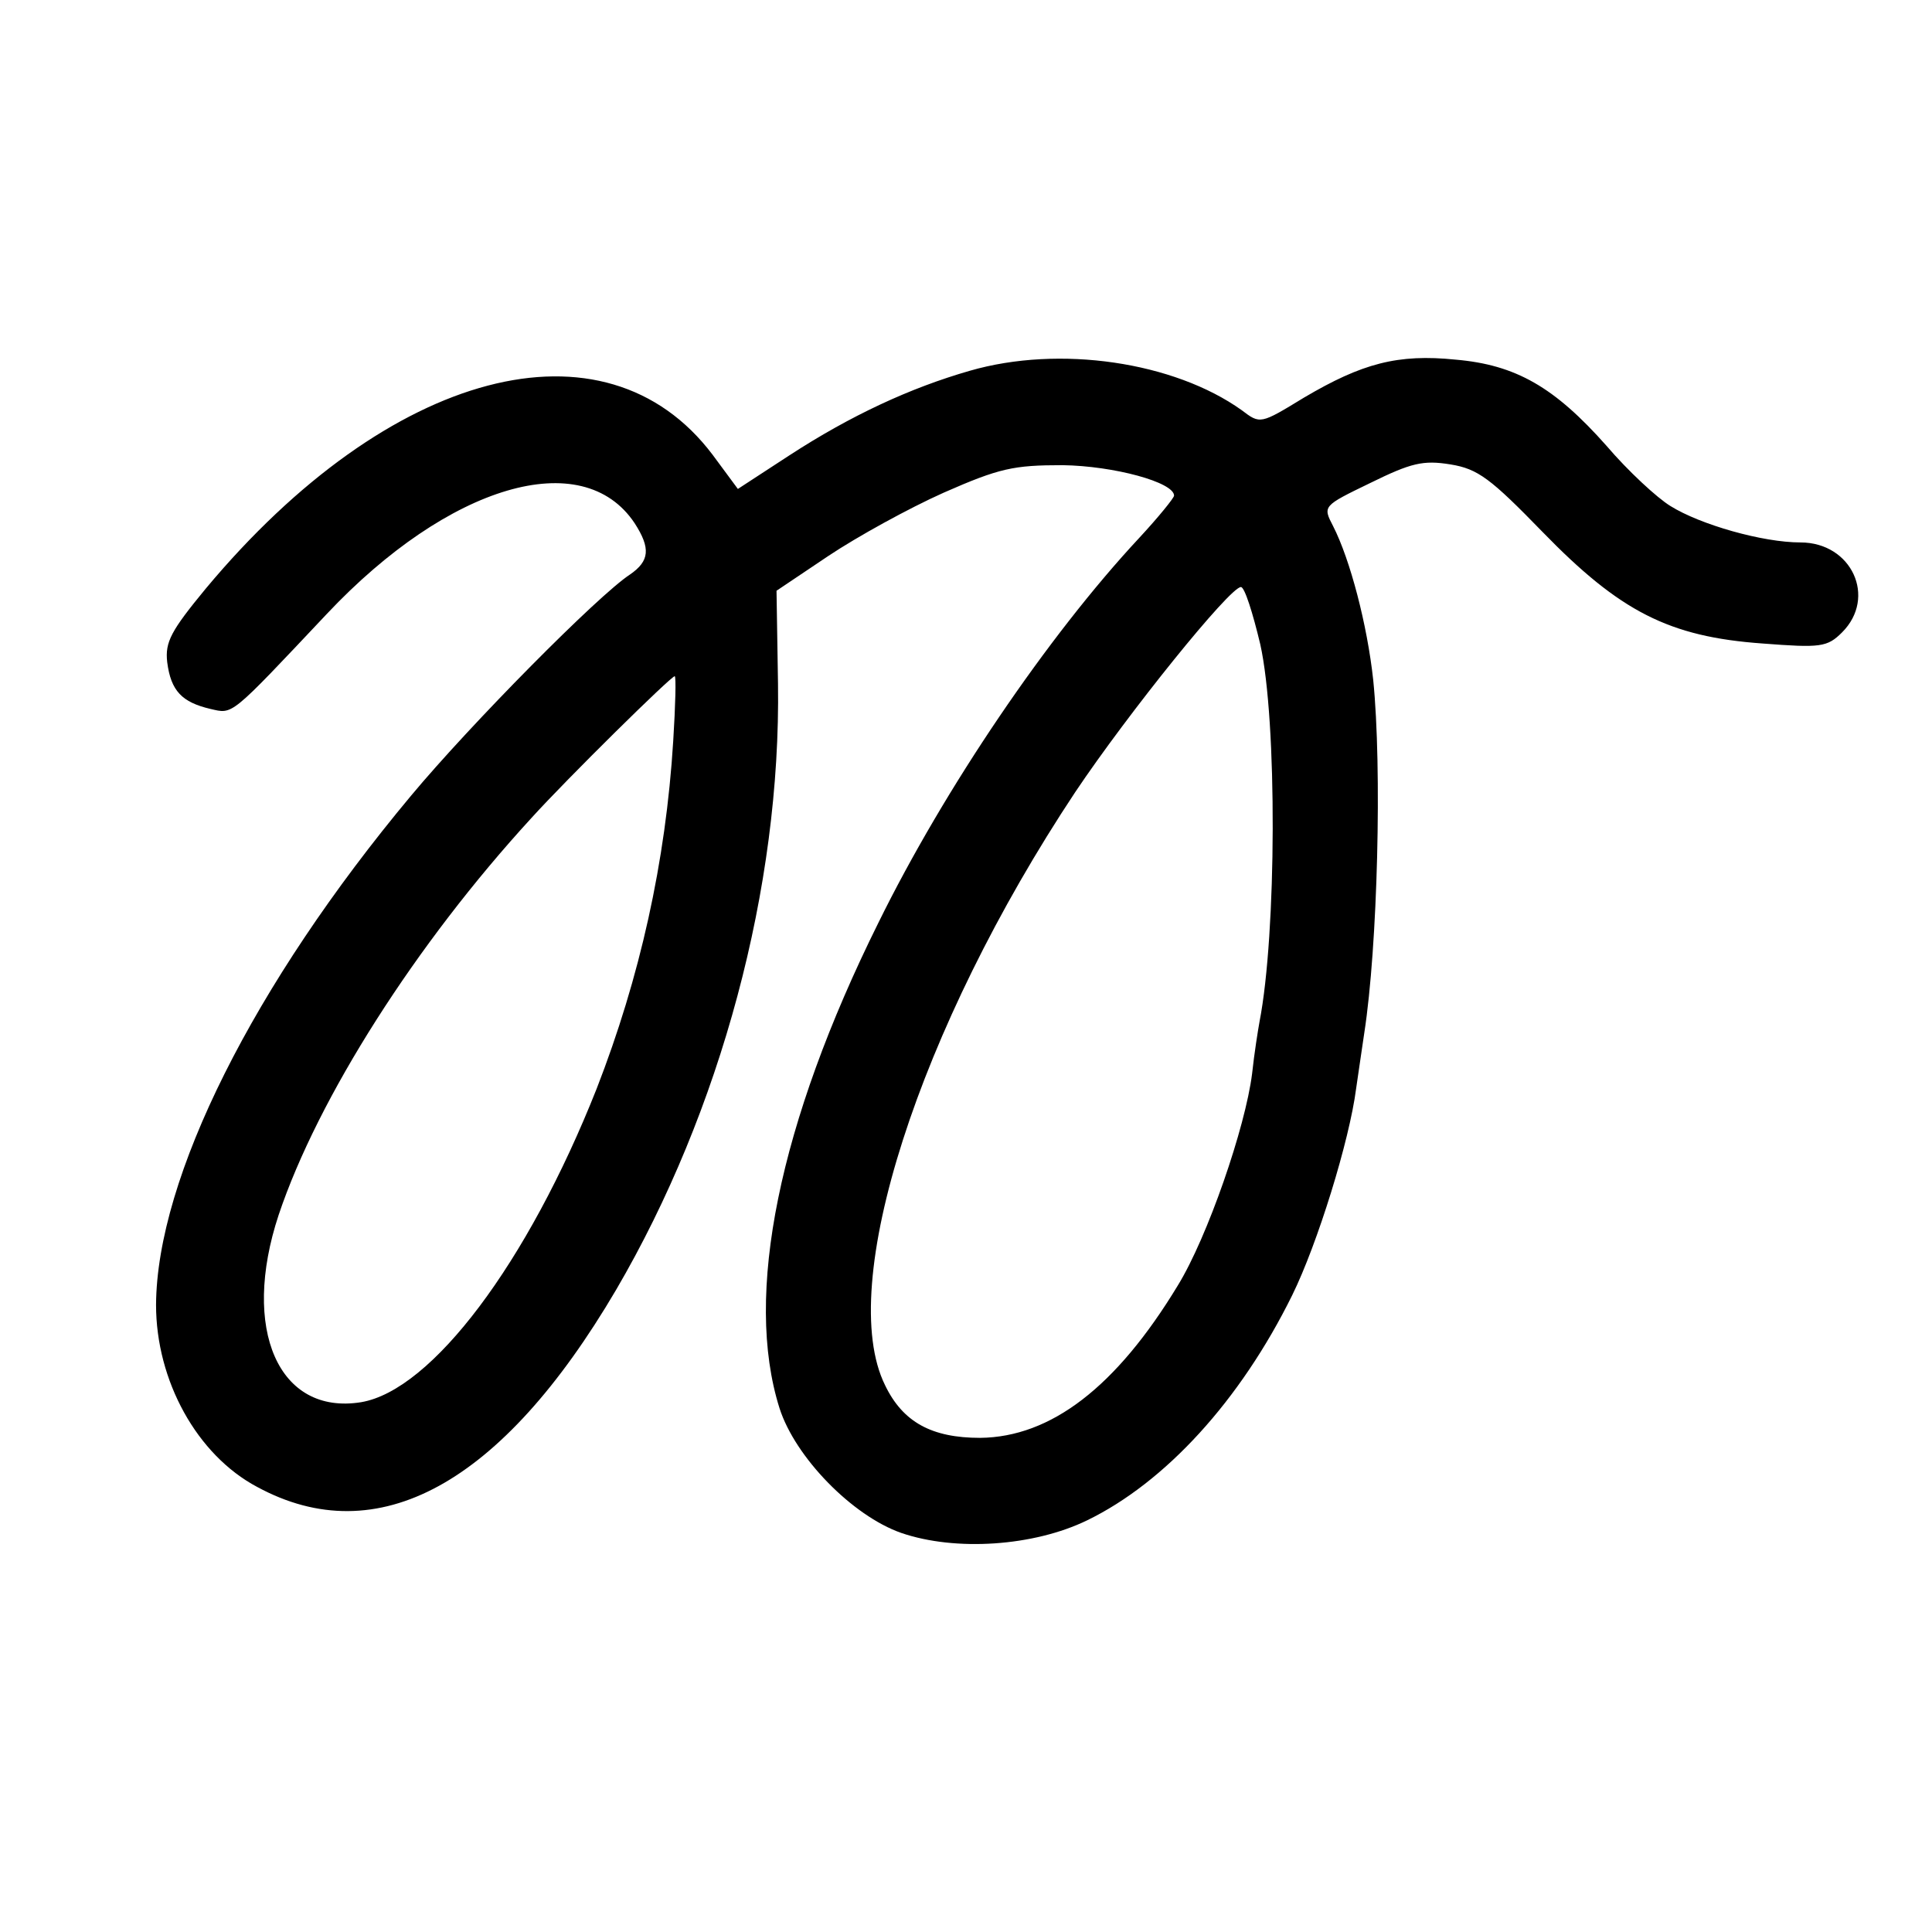 <?xml version="1.0" standalone="no"?>
<!DOCTYPE svg PUBLIC "-//W3C//DTD SVG 20010904//EN"
 "http://www.w3.org/TR/2001/REC-SVG-20010904/DTD/svg10.dtd">
<svg version="1.0" xmlns="http://www.w3.org/2000/svg"
 width="260pt" height="260pt" viewBox="0 0 260 260"
 preserveAspectRatio="xMidYMid meet">
<g transform="translate(0,260) scale(0.1,-0.1)"
fill="#000000" stroke="none">
<path d="M1305 2101 c-80 -23 -160 -60 -243 -114 l-69 -45 -34 46 c-145 192
-435 116 -682 -180 -47 -57 -55 -72 -52 -99 5 -39 20 -54 58 -63 31 -7 25 -12
157 128 164 174 344 227 414 122 22 -34 20 -51 -6 -69 -43 -28 -215 -202 -295
-298 -212 -254 -342 -514 -343 -685 0 -102 55 -202 136 -245 162 -88 329 3
483 265 141 241 222 542 218 816 l-2 125 70 47 c39 26 108 64 155 85 75 33 94
37 160 37 69 -1 150 -23 150 -41 0 -3 -21 -29 -47 -57 -123 -132 -262 -337
-351 -518 -134 -270 -181 -501 -133 -653 21 -66 98 -145 164 -168 73 -25 178
-18 250 17 105 51 206 161 276 303 34 69 77 208 86 278 4 28 9 61 11 75 18
116 24 357 12 475 -8 74 -31 162 -54 207 -14 27 -14 27 50 58 55 27 71 31 108
25 37 -6 54 -19 124 -91 104 -107 170 -141 296 -150 78 -6 87 -5 107 15 47 47
13 121 -56 121 -51 0 -135 24 -175 49 -18 11 -57 47 -86 81 -70 79 -122 109
-203 116 -78 8 -126 -5 -204 -51 -59 -36 -59 -36 -84 -17 -91 65 -245 88 -366
53z m391 -368 c23 -103 22 -390 -1 -508 -2 -11 -7 -42 -10 -70 -9 -72 -60
-220 -100 -285 -83 -137 -171 -204 -266 -205 -65 0 -104 21 -128 71 -66 134
45 480 256 798 71 106 208 276 223 276 5 0 16 -35 26 -77z m-790 -130 c-10
-163 -45 -319 -103 -468 -93 -235 -222 -406 -317 -422 -111 -18 -162 98 -111
252 53 158 185 365 340 534 48 53 188 191 193 191 2 0 1 -39 -2 -87z"/>
</g>
</svg>
